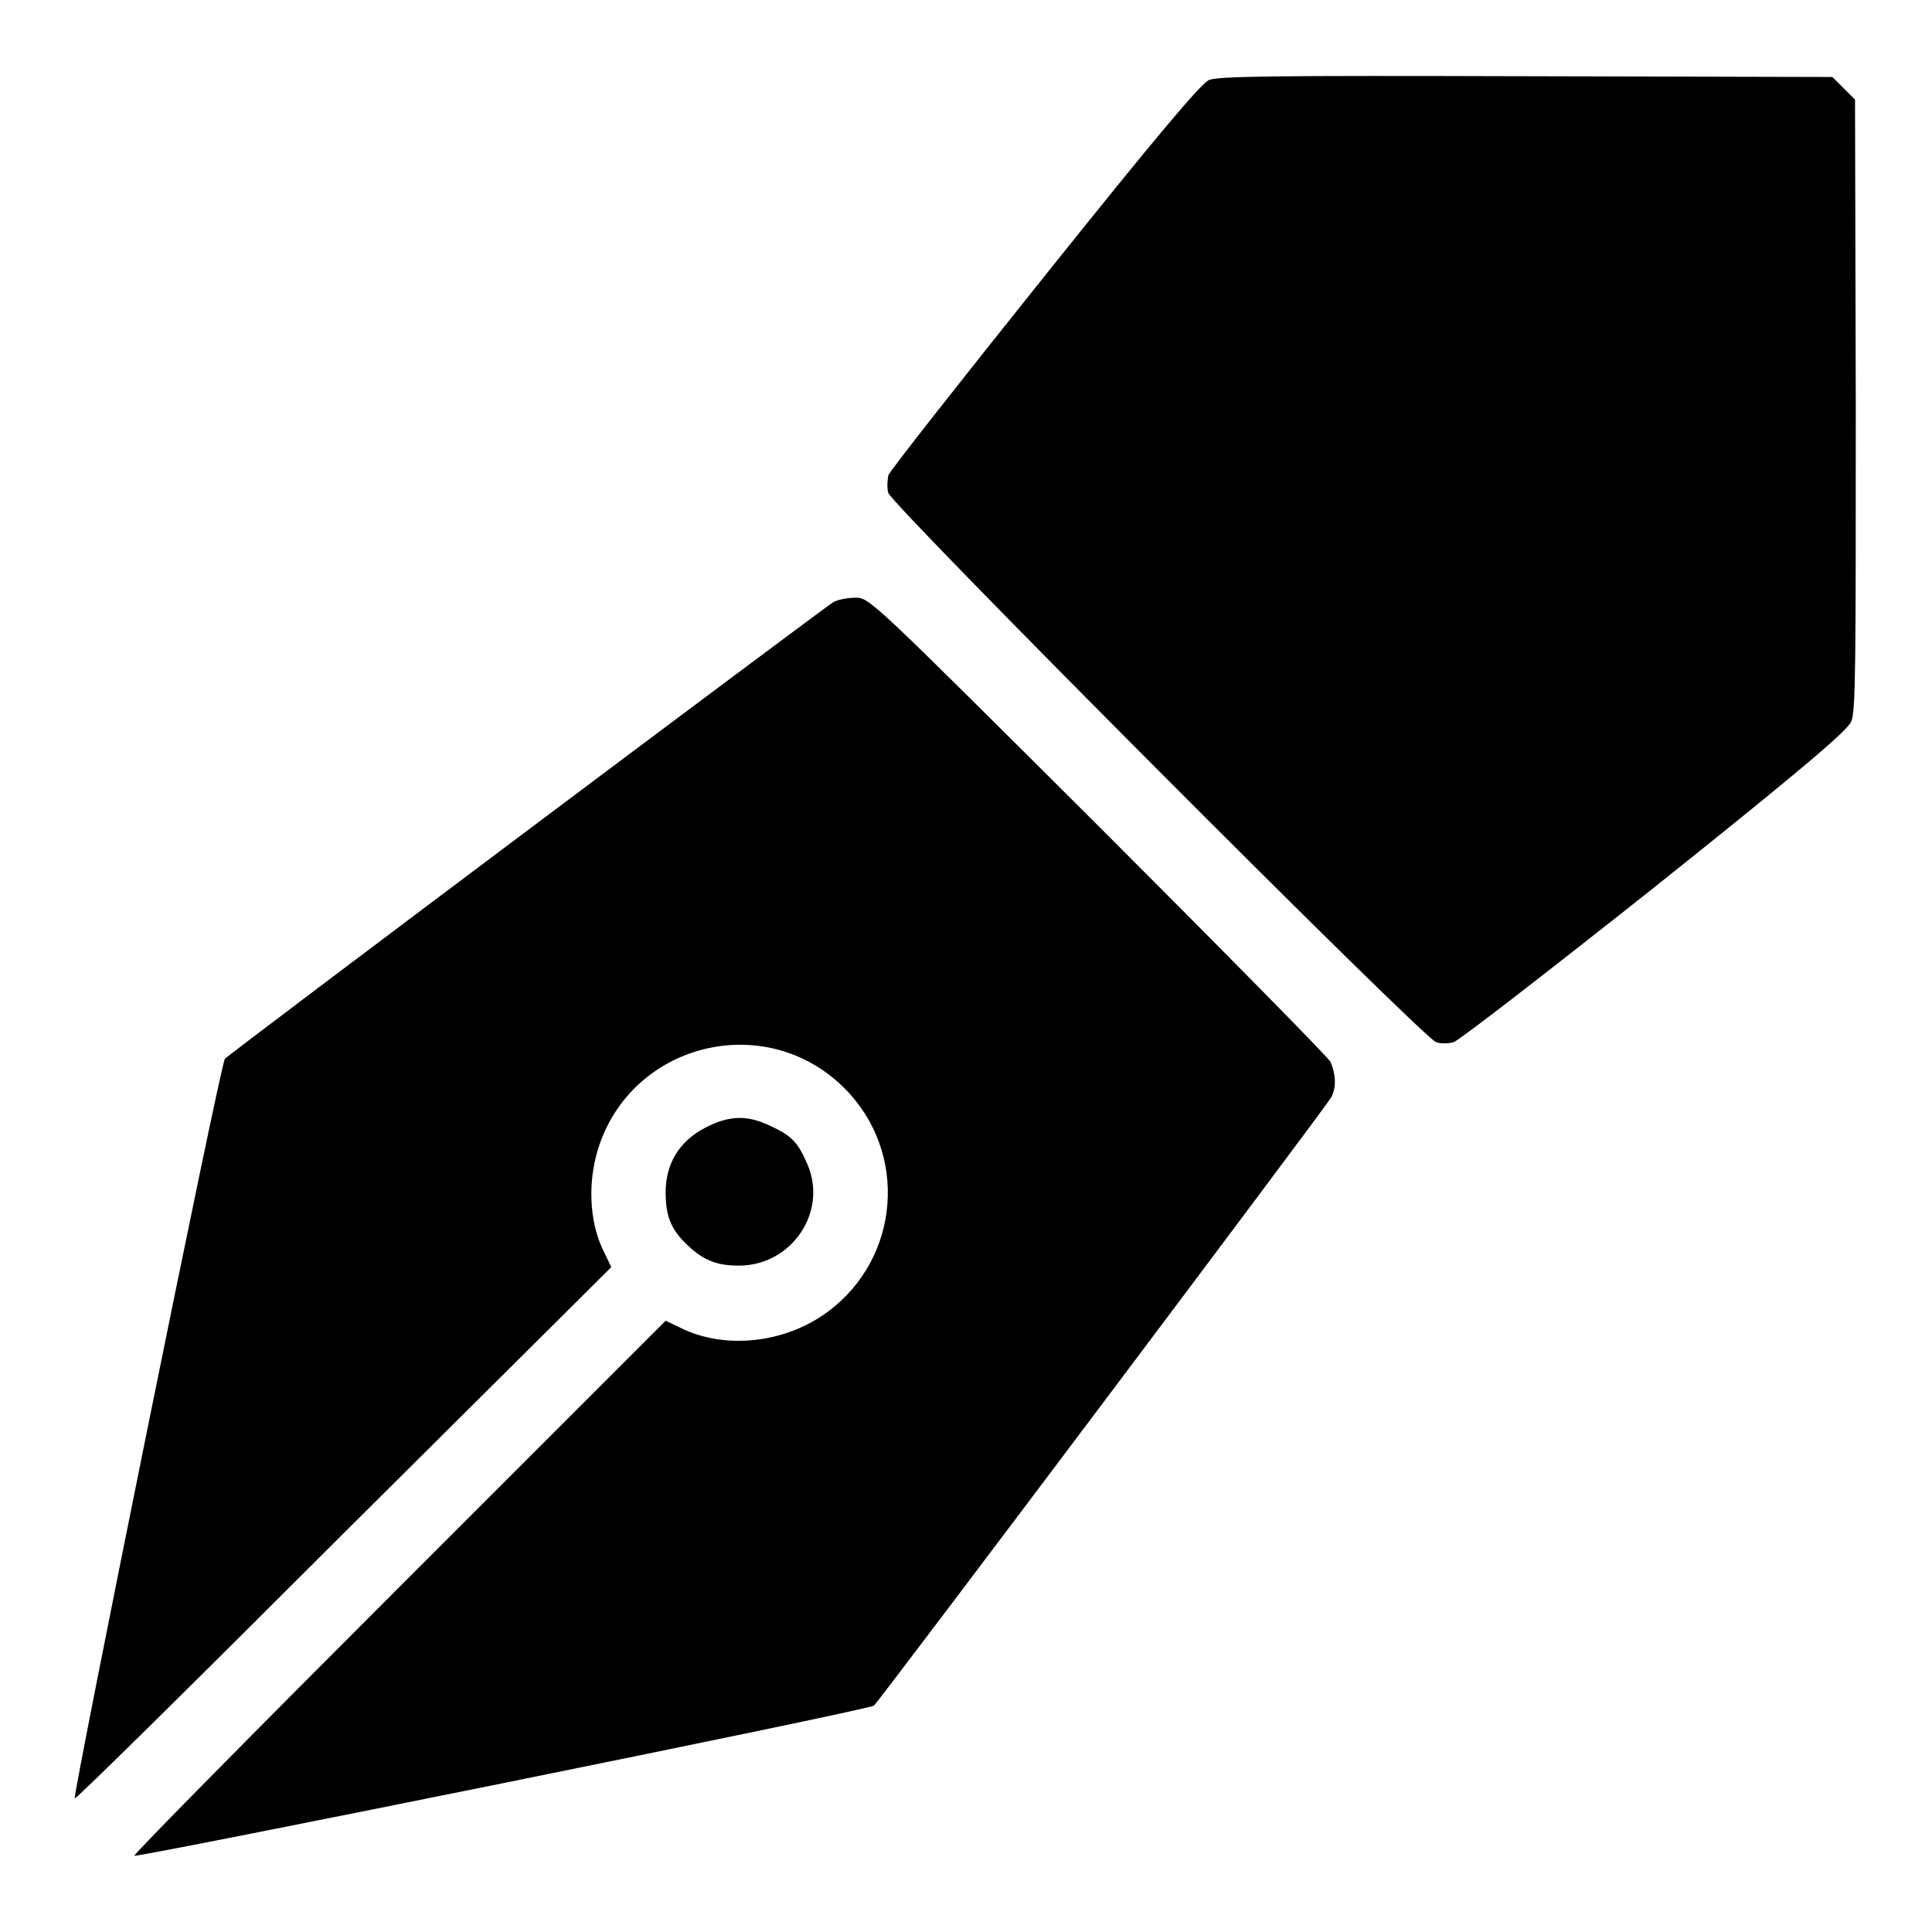 <?xml version="1.0" encoding="utf-8"?>
<!-- Svg Vector Icons : http://www.onlinewebfonts.com/icon -->
<!DOCTYPE svg PUBLIC "-//W3C//DTD SVG 1.1//EN" "http://www.w3.org/Graphics/SVG/1.1/DTD/svg11.dtd">
<svg version="1.1" xmlns="http://www.w3.org/2000/svg" xmlns:xlink="http://www.w3.org/1999/xlink" x="0px" y="0px" viewBox="0 0 256 256" enable-background="new 0 0 256 256" xml:space="preserve">
<g><g><g><path fill="#000000" d="M160.2,10.6c-1.1,0.5-7,7.5-21.8,26c-11.2,14-20.5,25.8-20.7,26.4c-0.1,0.6-0.2,1.6,0,2.3c0.3,1.5,71,72.4,72.6,72.8c0.6,0.2,1.6,0.2,2.3,0c0.7-0.2,12.7-9.5,26.7-20.6c19.9-15.9,25.5-20.7,26-21.9c0.6-1.3,0.6-7.6,0.6-42l-0.1-40.4l-1.5-1.5l-1.5-1.5l-40.6-0.1C168.4,10,161.5,10.1,160.2,10.6z"/><path fill="#000000" d="M110.4,79.8c-1.6,1-80,59.8-80.6,60.5c-0.6,0.7-20.1,97.2-19.9,98c0.1,0.2,16.1-15.6,35.5-35L81,167.9l-1.2-2.5c-1.7-3.7-1.9-8.7-0.6-13c4.3-14.2,22.2-18.7,32.7-8.2c8.5,8.5,7.4,22.5-2.2,29.6c-5.5,4.1-13.2,5-19,2.4l-2.5-1.2l-35.4,35.4c-19.5,19.5-35.2,35.4-35,35.5c0.7,0.2,97.3-19.3,98-19.9c0.8-0.7,59.8-79.2,60.6-80.6c0.7-1.3,0.6-3.1-0.1-4.7c-0.4-0.7-14.3-14.8-30.9-31.4c-29.9-29.8-30.2-30.1-32-30.1C112.2,79.2,110.9,79.5,110.4,79.8z"/><path fill="#000000" d="M93.5,149.4c-3.5,1.8-5.3,4.8-5.3,8.6c0,3.1,0.7,4.9,2.8,6.9c2.1,2,3.8,2.8,6.9,2.8c7,0,11.8-7.1,9.1-13.4c-1.3-3-2.1-3.8-4.9-5.1C99,147.7,96.6,147.8,93.5,149.4z"/></g></g></g>
</svg>